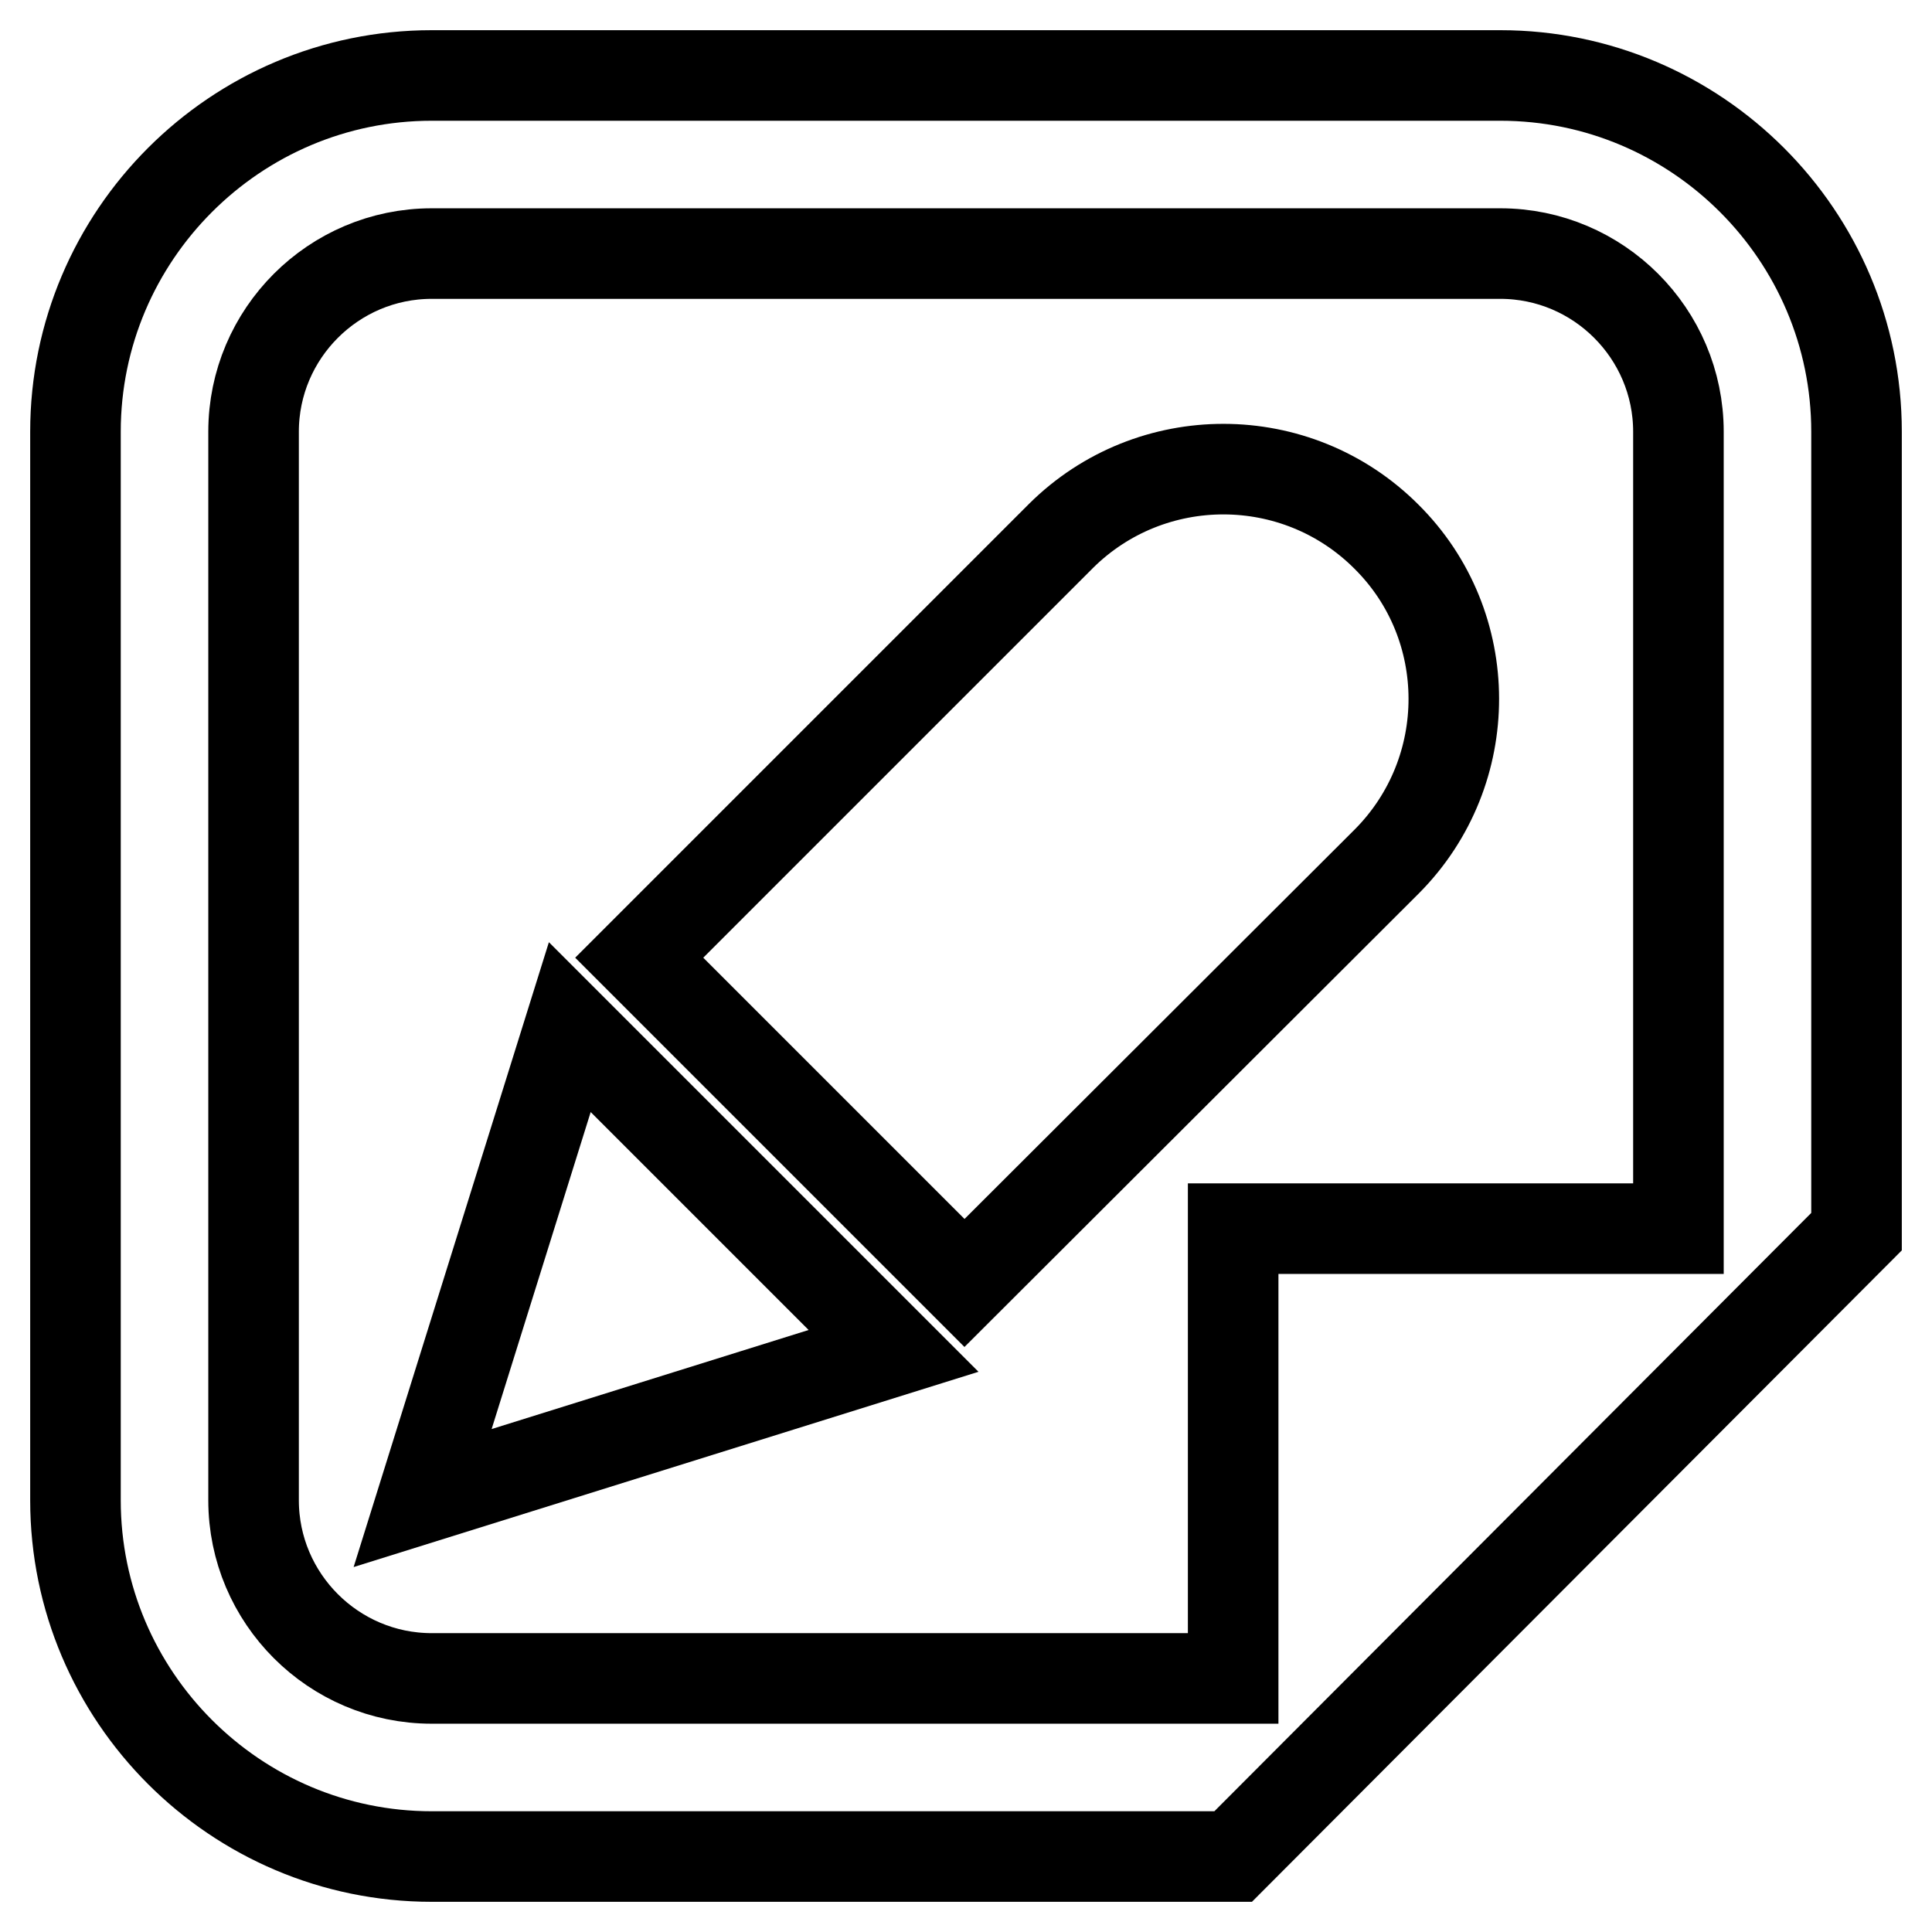 <?xml version="1.0" encoding="utf-8"?>
<!-- Svg Vector Icons : http://www.onlinewebfonts.com/icon -->
<!DOCTYPE svg PUBLIC "-//W3C//DTD SVG 1.1//EN" "http://www.w3.org/Graphics/SVG/1.1/DTD/svg11.dtd">
<svg version="1.1" xmlns="http://www.w3.org/2000/svg" xmlns:xlink="http://www.w3.org/1999/xlink" x="0px" y="0px" viewBox="0 0 256 256" enable-background="new 0 0 256 256" xml:space="preserve">
<g><g><path stroke-width="12" fill-opacity="0" stroke="#000000"  d="M56,198.5l62.4-19.5l-42.9-42.9L56,198.5z"/><path stroke-width="12" fill-opacity="0" stroke="#000000"  d="M140.6,71l-55.9,55.9l43.1,43.1l56-55.9c11.8-11.9,11.8-31.2-0.1-43C171.8,59.2,152.5,59.2,140.6,71z"/><path stroke-width="12" fill-opacity="0" stroke="#000000"  d="M198.8,10H57.2C31.2,10,10,31.2,10,57.2v141.6c0,26,21.2,47.2,47.2,47.2h106.2l82.6-82.8v-106C246,31.2,224.8,10,198.8,10z M222.4,162.8h-59v59.6H57.2c-13,0-23.6-10.6-23.6-23.6V57.2c0-13,10.6-23.6,23.6-23.6h141.6c13,0,23.6,10.6,23.6,23.6V162.8z"/></g></g>
</svg>